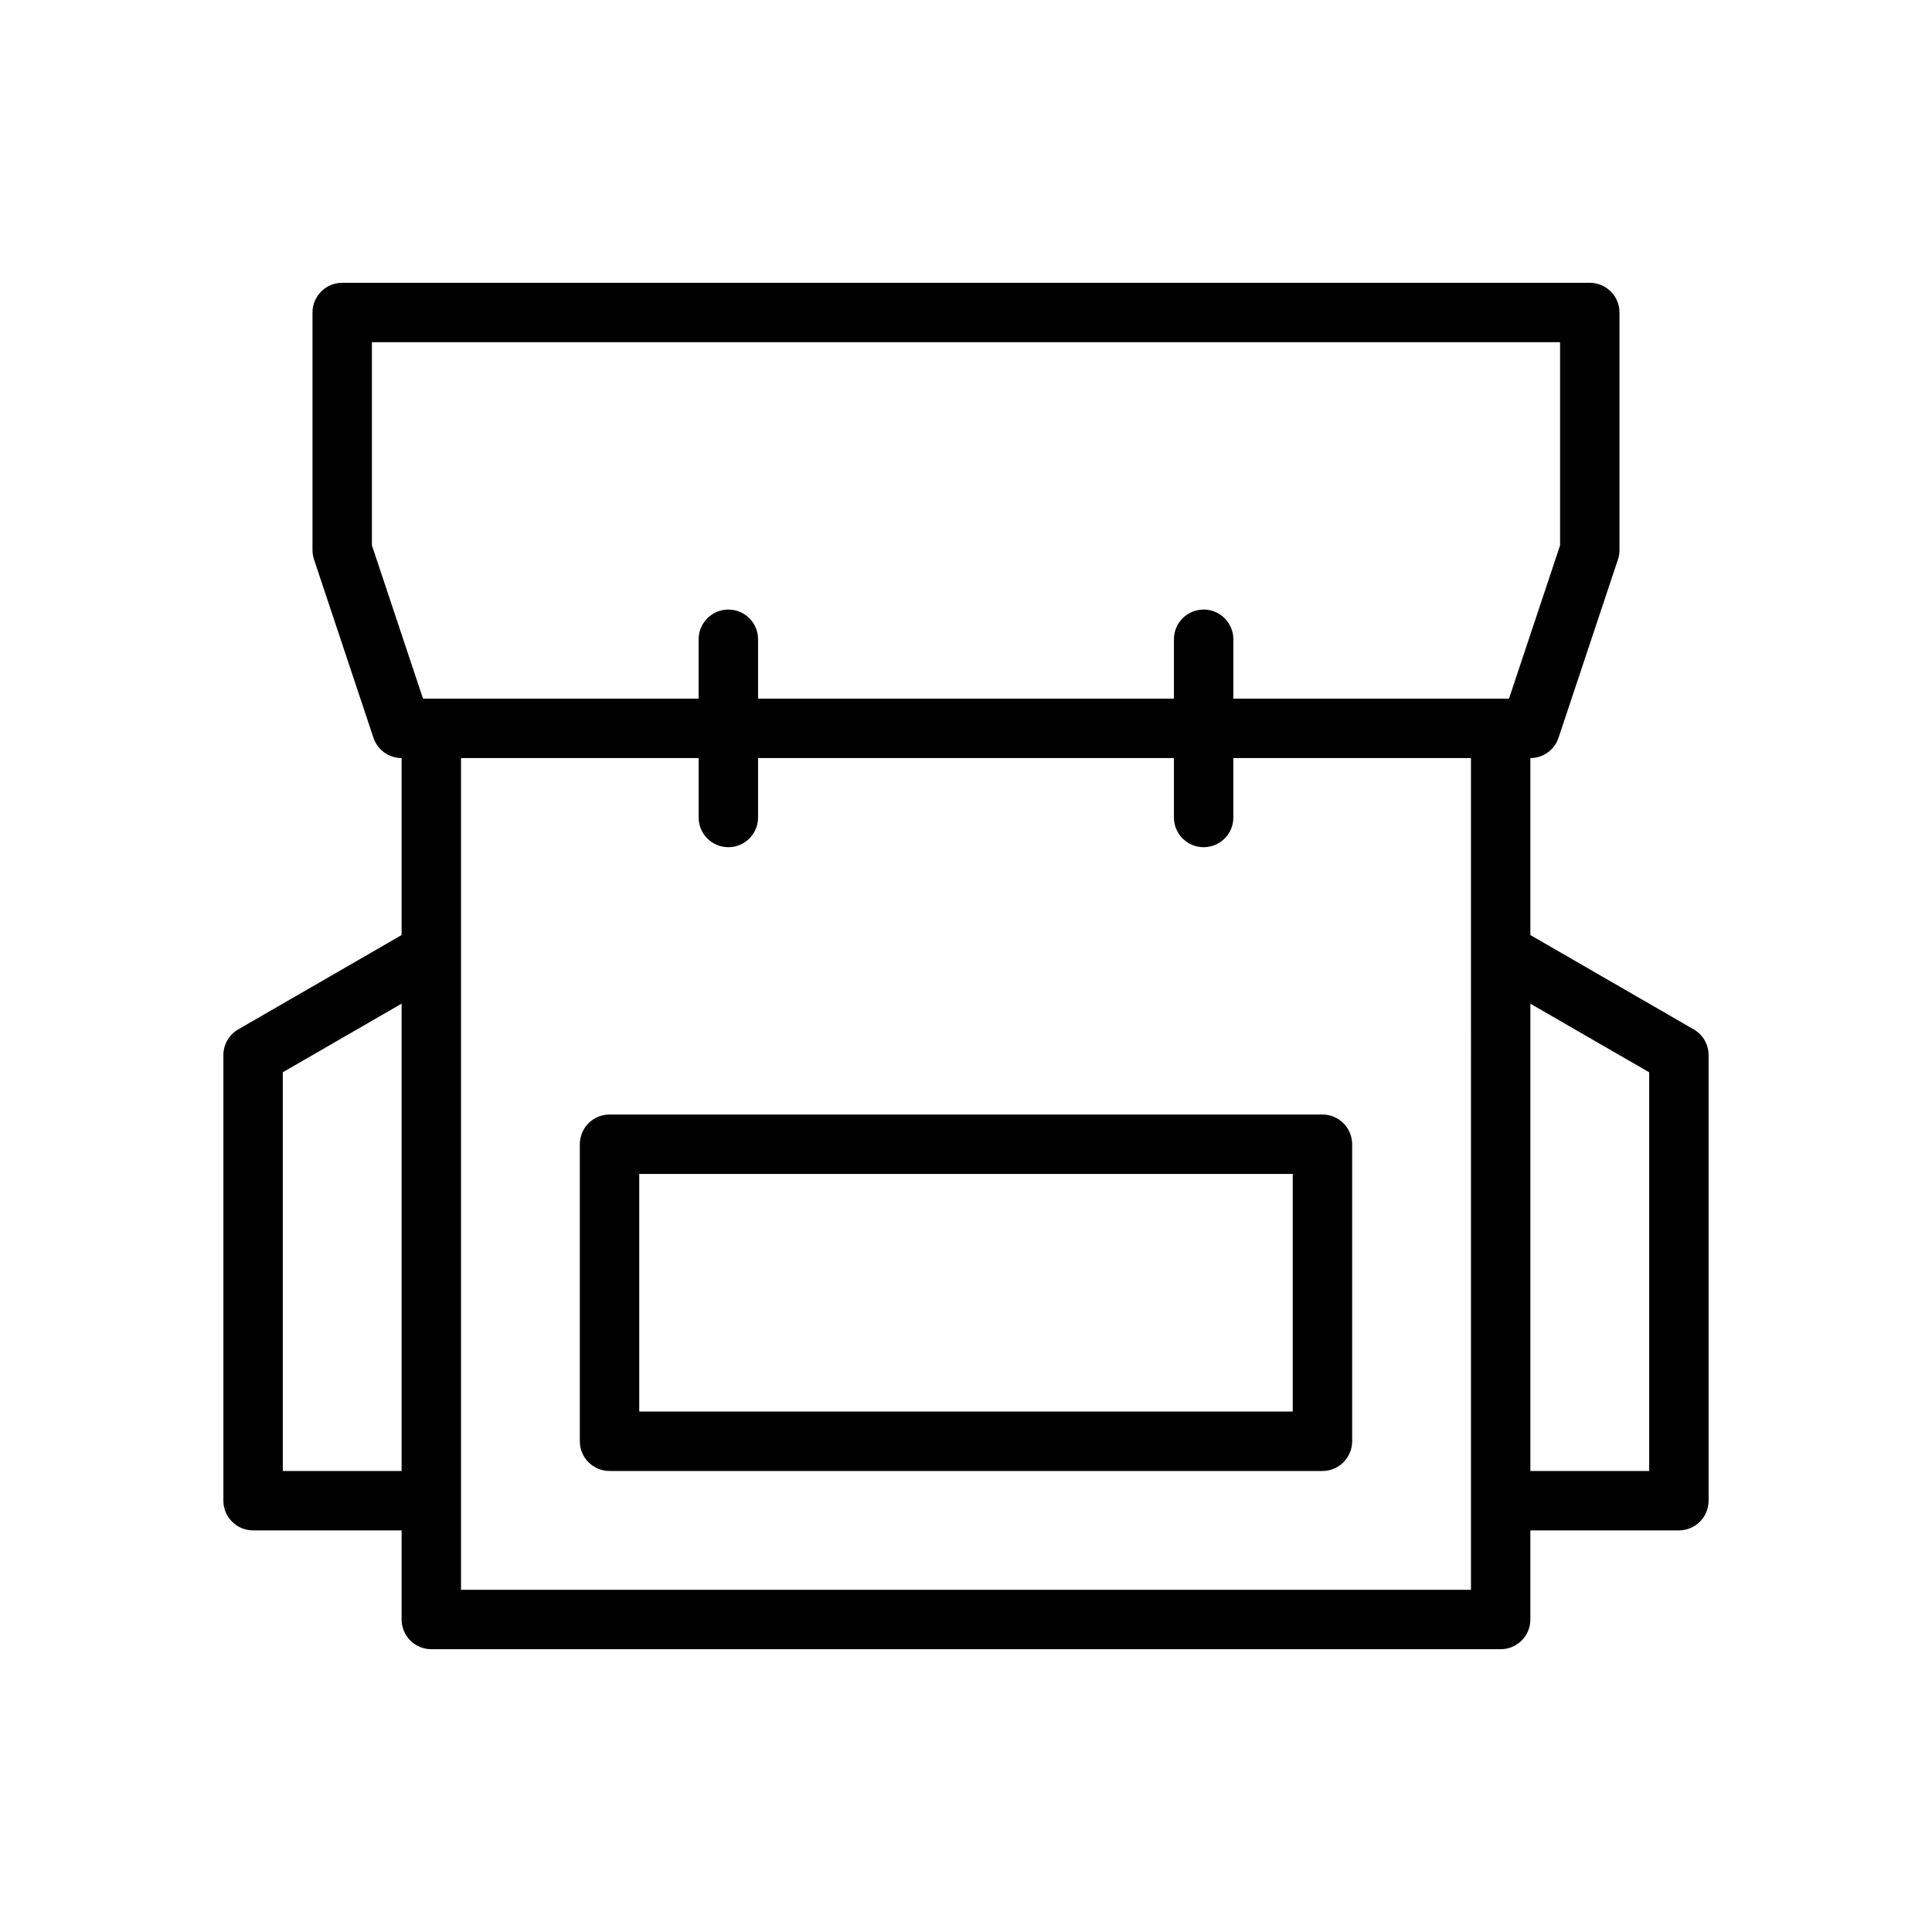 <?xml version="1.0" encoding="UTF-8"?>
<!-- Uploaded to: ICON Repo, www.svgrepo.com, Generator: ICON Repo Mixer Tools -->
<svg fill="#000000" width="800px" height="800px" version="1.1" viewBox="144 144 512 512" xmlns="http://www.w3.org/2000/svg">
 <g>
  <path d="m592.86 416.8-43.297-25v-46.902c3.387 0 6.394-2.168 7.465-5.383l15.742-47.23c0.27-0.805 0.41-1.645 0.41-2.492v-62.977c0-2.086-0.828-4.09-2.305-5.566-1.477-1.477-3.481-2.305-5.566-2.305h-330.62c-4.348 0-7.875 3.523-7.875 7.871v62.977c0.004 0.848 0.141 1.688 0.41 2.492l15.742 47.23c1.07 3.215 4.078 5.383 7.465 5.383v46.902l-43.297 25c-2.434 1.406-3.934 4.004-3.934 6.816v118.08c0 2.086 0.828 4.09 2.305 5.566 1.477 1.477 3.477 2.305 5.566 2.305h39.359v23.617c0 2.086 0.828 4.09 2.305 5.566s3.481 2.305 5.566 2.305h283.39c2.086 0 4.09-0.828 5.566-2.305 1.477-1.477 2.305-3.481 2.305-5.566v-23.617h39.359c2.09 0 4.09-0.828 5.566-2.305 1.477-1.477 2.309-3.481 2.309-5.566v-118.08c0-2.812-1.5-5.41-3.938-6.816zm-350.3-128.28v-53.828h314.88v53.828l-13.543 40.633h-73.047v-15.742c0-4.348-3.523-7.871-7.871-7.871-4.348 0-7.875 3.523-7.875 7.871v15.742h-110.21v-15.742c0-4.348-3.523-7.871-7.871-7.871-4.348 0-7.875 3.523-7.875 7.871v15.742h-73.047zm-23.617 245.31v-105.67l31.488-18.18v123.85zm314.88 31.488h-267.65v-220.42h62.977v15.742h-0.004c0 4.348 3.527 7.875 7.875 7.875 4.348 0 7.871-3.527 7.871-7.875v-15.742h110.21v15.742c0 4.348 3.527 7.875 7.875 7.875 4.348 0 7.871-3.527 7.871-7.875v-15.742h62.977zm47.23-31.488h-31.488v-123.84l31.488 18.18z"/>
  <path d="m494.46 439.36h-188.93c-4.348 0-7.871 3.523-7.871 7.871v78.719c0 2.09 0.828 4.09 2.305 5.566s3.477 2.309 5.566 2.309h188.93c2.09 0 4.094-0.832 5.566-2.309 1.477-1.477 2.309-3.477 2.309-5.566v-78.719c0-2.086-0.832-4.09-2.309-5.566-1.473-1.477-3.477-2.305-5.566-2.305zm-7.871 78.719h-173.18v-62.977h173.18z"/>
 </g>
</svg>